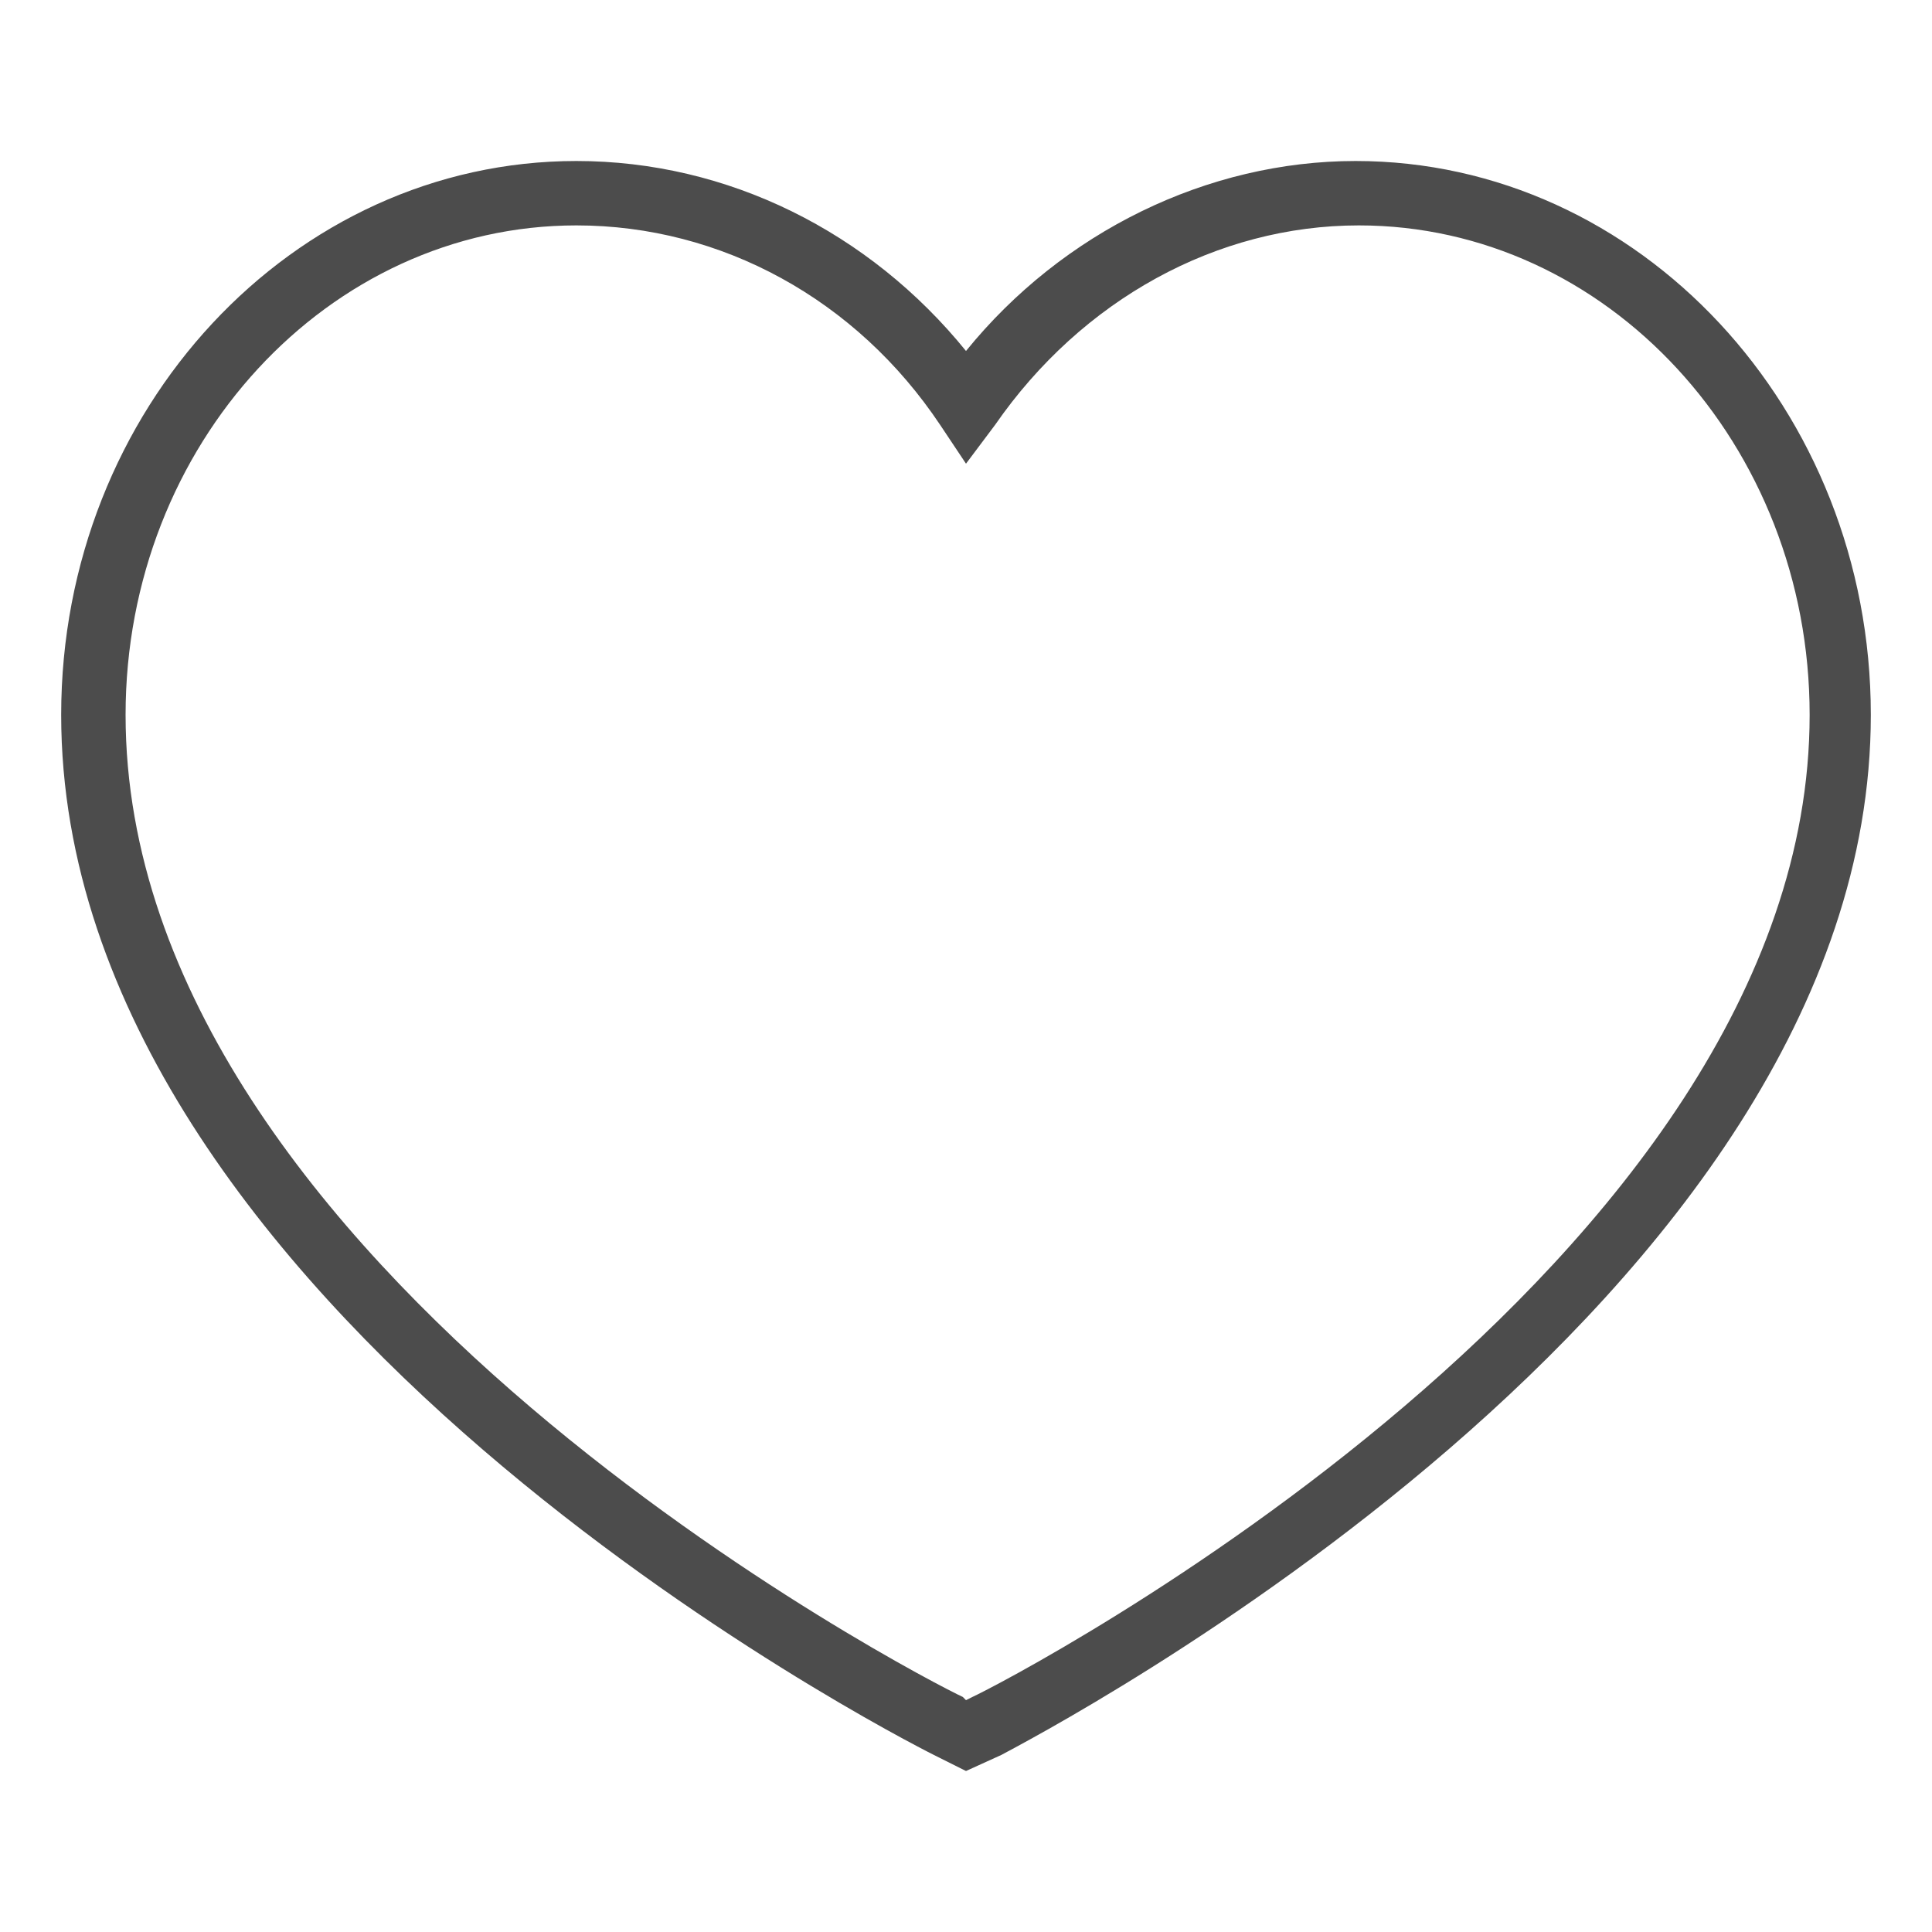 <svg enable-background="new 0 0 60 60" viewBox="0 0 60 60" xmlns="http://www.w3.org/2000/svg"><path d="m30 55-1-.5c-1.2-.6-27.1-13.9-27.1-32.3 0-9.5 7.2-17.2 16-17.2 4.7 0 9.1 2.2 12.1 5.9 3-3.7 7.5-5.9 12.1-5.9 8.8 0 16 7.7 16 17.2 0 18.3-25.9 31.7-27 32.3zm-12.1-48c-7.7 0-14 6.8-14 15.2 0 17.2 24.9 30 26 30.5l.1.1.2-.1c1.1-.5 26-13.4 26-30.5 0-8.4-6.3-15.2-14-15.2-4.4 0-8.6 2.3-11.3 6.2l-.9 1.2-.8-1.2c-2.6-3.9-6.8-6.2-11.3-6.2z" fill="#4c4c4c"/></svg>